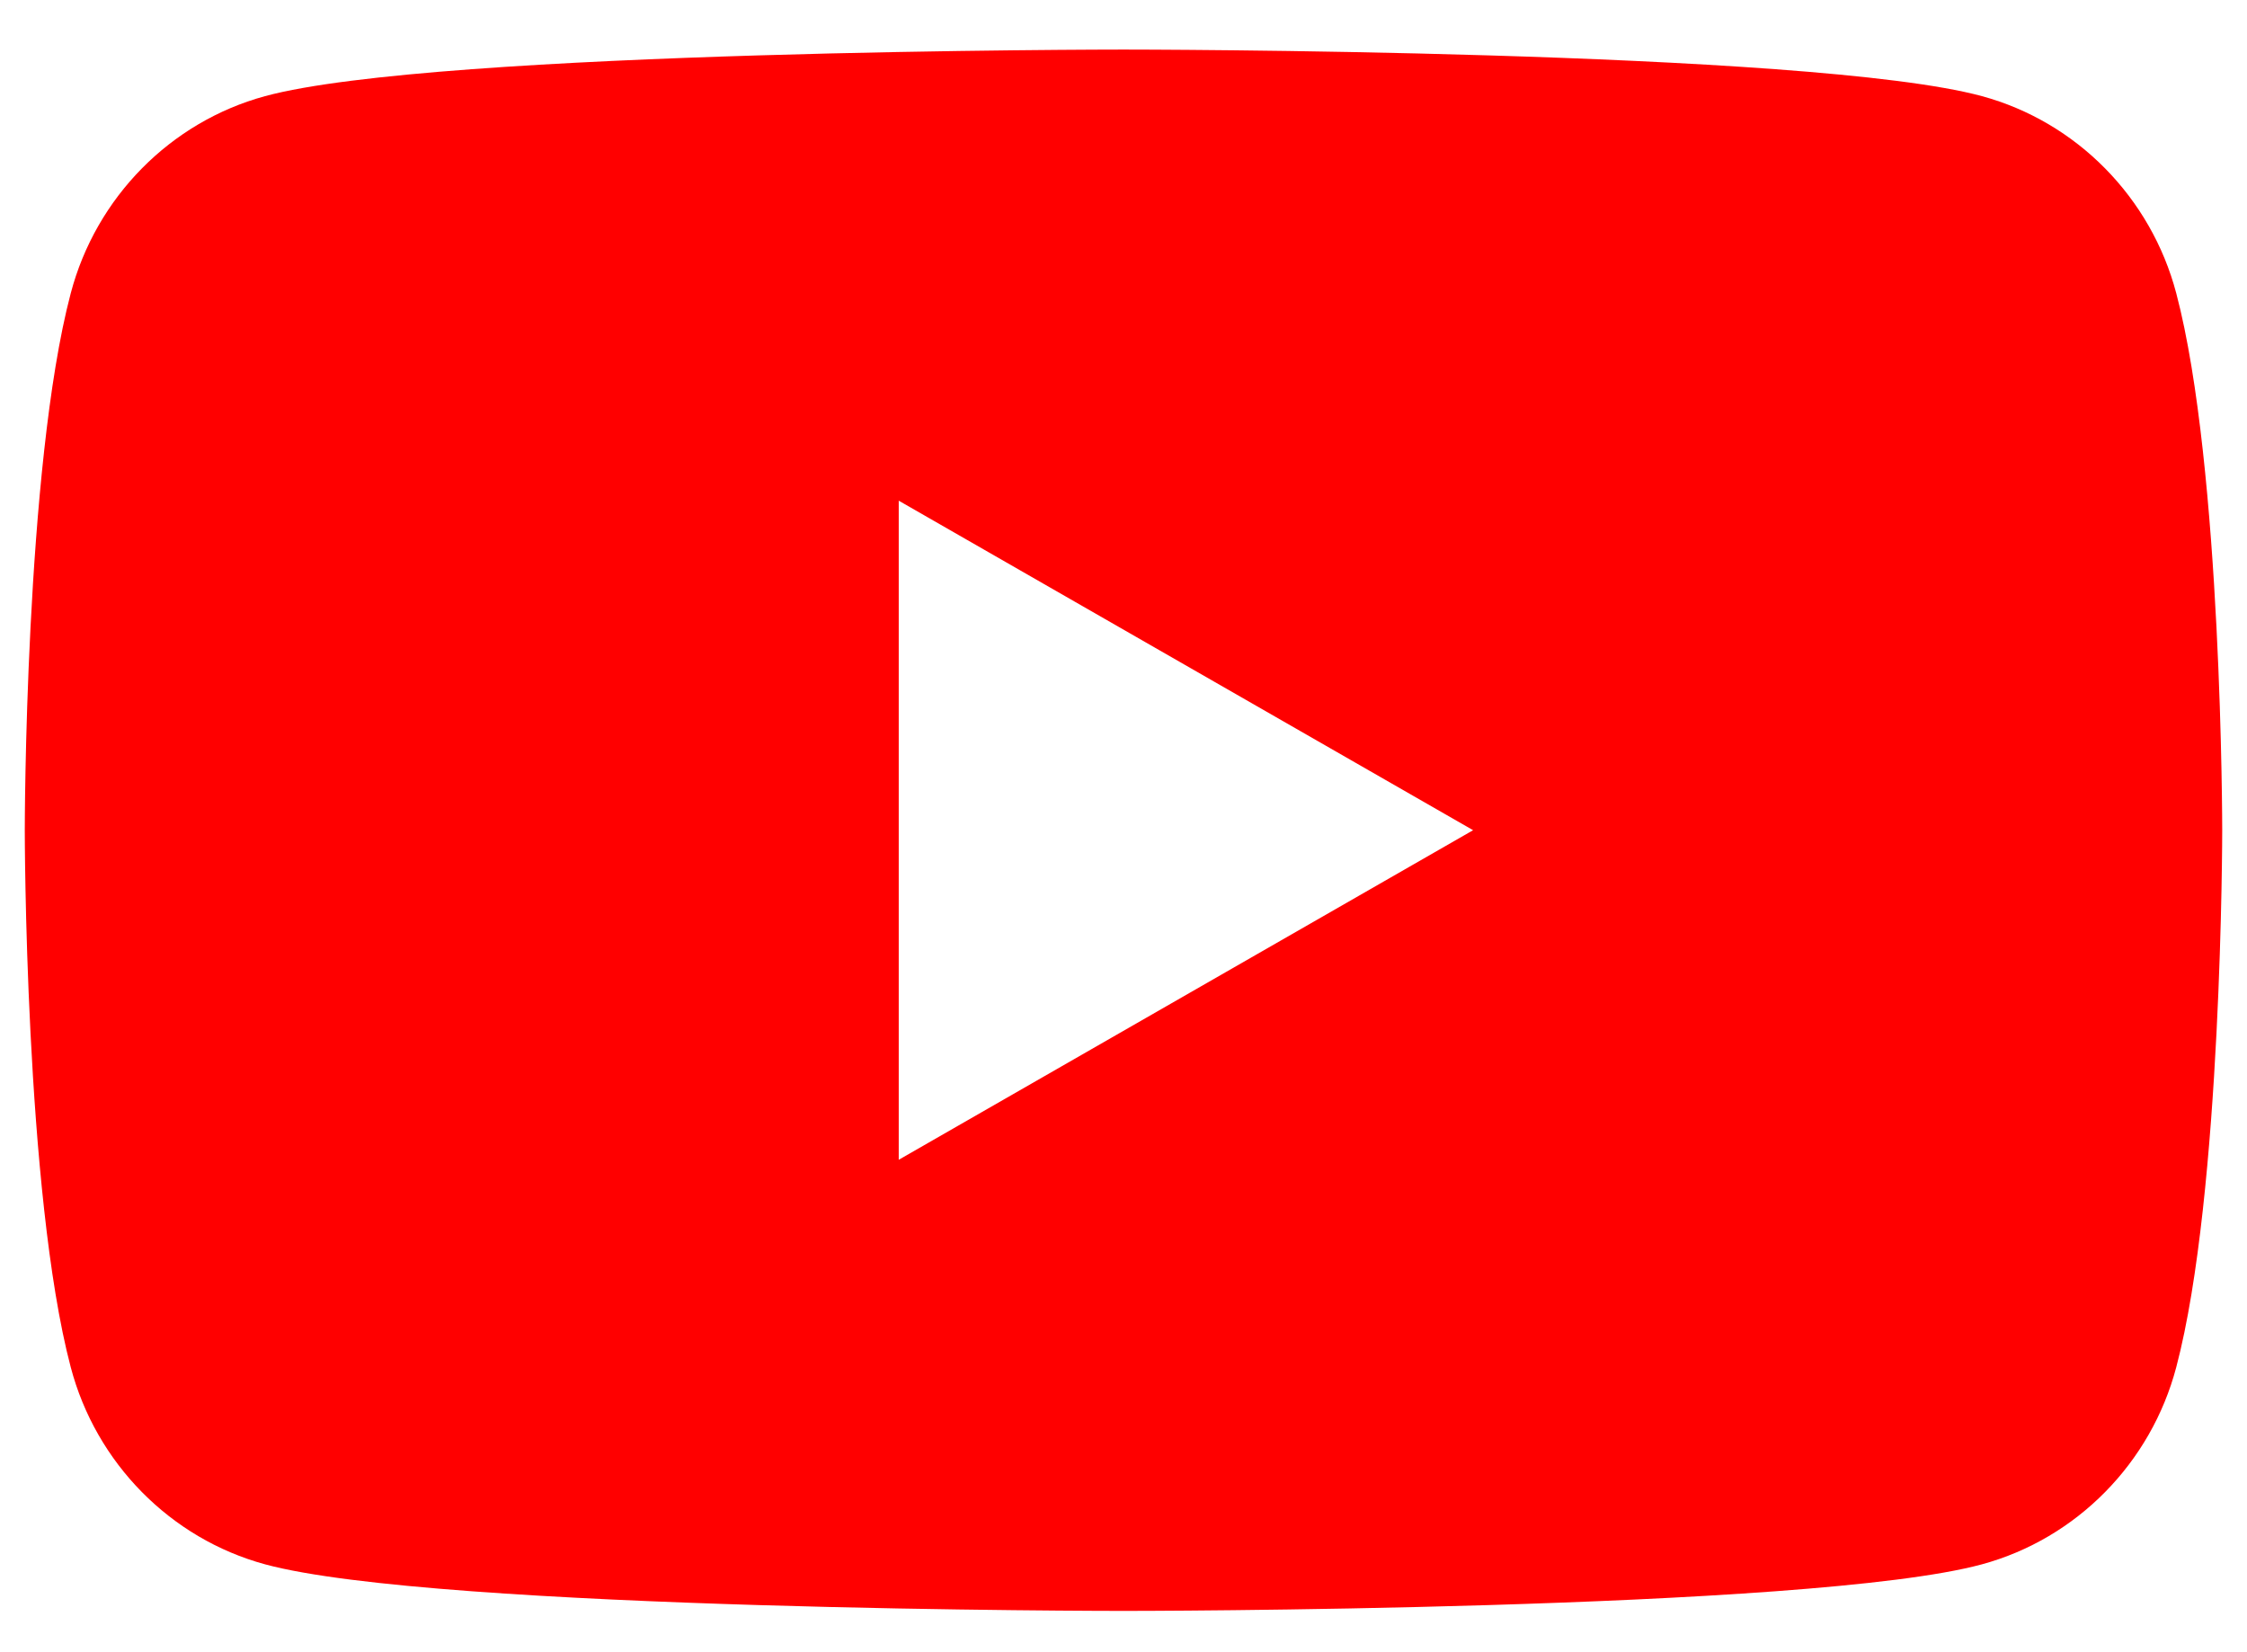 <svg width="34" height="25" viewBox="0 0 34 25" fill="none" xmlns="http://www.w3.org/2000/svg"><path d="M32.93 4.439C32.548 2.987 31.42 1.844 29.99 1.455C27.398 0.75 17 0.75 17 0.75C17 0.75 6.602 0.75 4.01 1.455C2.58 1.844 1.452 2.987 1.07 4.439C0.375 7.072 0.375 12.562 0.375 12.562C0.375 12.562 0.375 18.053 1.07 20.686C1.452 22.138 2.58 23.281 4.01 23.67C6.604 24.375 17 24.375 17 24.375C17 24.375 27.398 24.375 29.99 23.67C31.42 23.281 32.548 22.138 32.93 20.686C33.625 18.055 33.625 12.562 33.625 12.562C33.625 12.562 33.625 7.072 32.93 4.439ZM13.599 17.549V7.576L22.29 12.562L13.599 17.549Z" fill="#FF0000"/></svg>